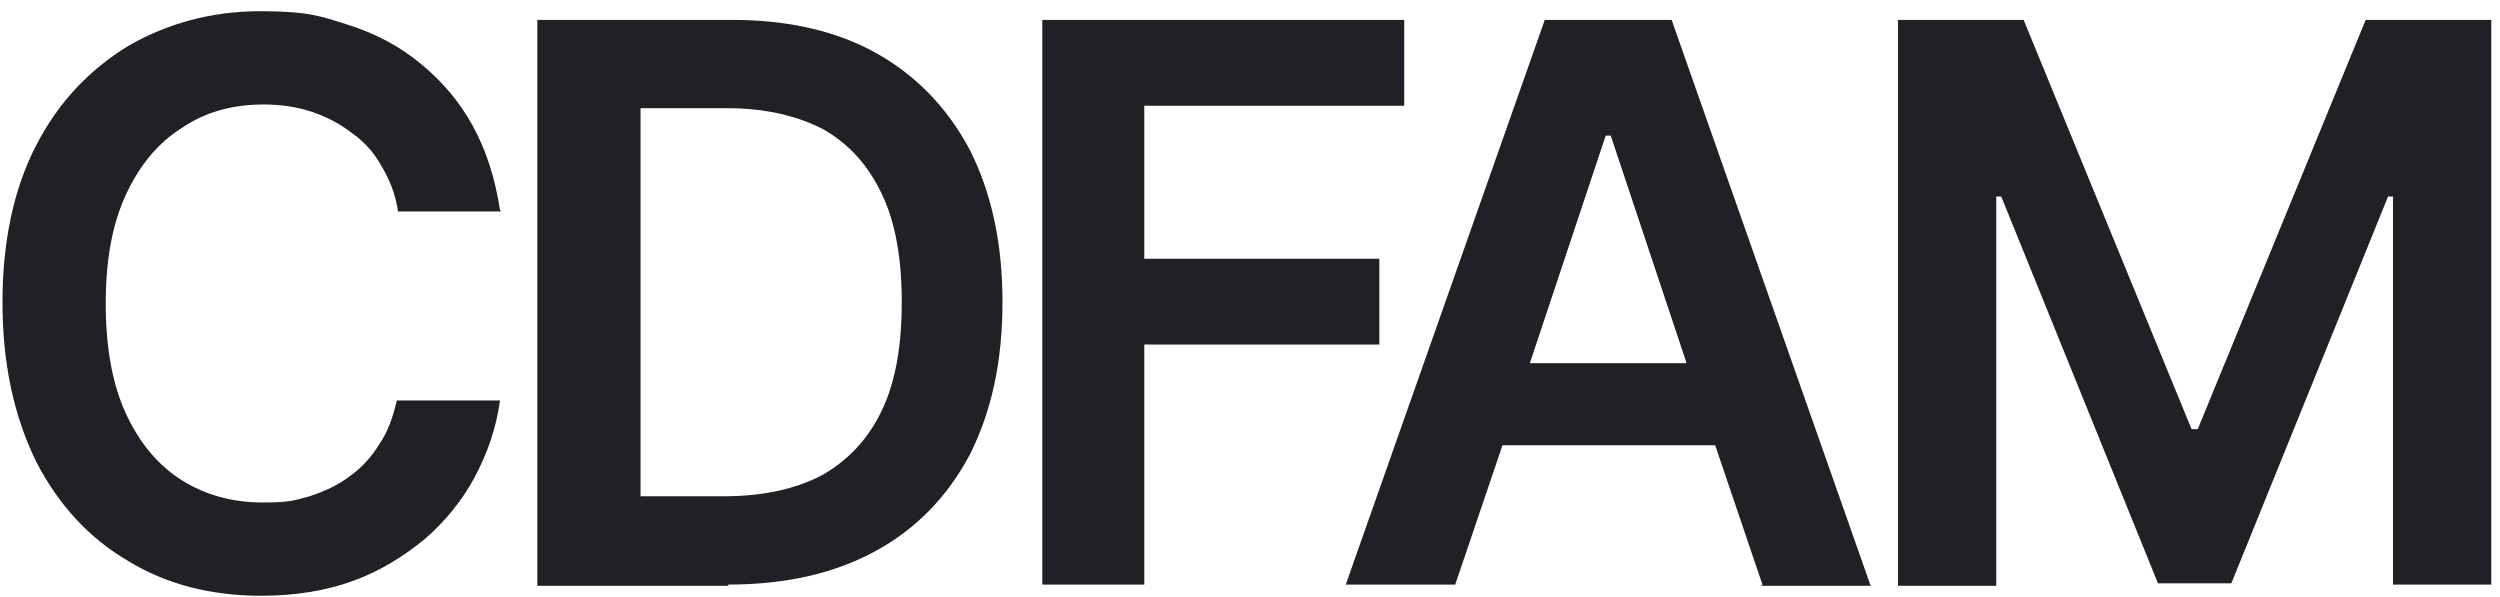 <?xml version="1.0" encoding="UTF-8"?>
<svg id="Layer_1" data-name="Layer 1" xmlns="http://www.w3.org/2000/svg" width="201" height="48" viewBox="0 0 201 48">
  <defs>
    <style>
      .cls-1 {
        fill: #202124;
        stroke-width: 0px;
      }
    </style>
  </defs>
  <path class="cls-1" d="M40.3,17h-8.3c-.2-1.4-.7-2.6-1.3-3.6-.6-1.1-1.4-2-2.4-2.7-.9-.7-2-1.3-3.2-1.7-1.2-.4-2.5-.6-3.9-.6-2.5,0-4.7.6-6.6,1.9-1.9,1.2-3.4,3-4.5,5.4-1.1,2.4-1.6,5.3-1.6,8.7s.5,6.4,1.6,8.8c1.1,2.4,2.6,4.2,4.5,5.4,1.9,1.2,4.1,1.8,6.5,1.8s2.6-.2,3.8-.5c1.2-.4,2.3-.9,3.2-1.6,1-.7,1.8-1.6,2.4-2.6.7-1,1.1-2.2,1.4-3.5h8.3c-.3,2.2-1,4.2-2,6.1-1,1.9-2.4,3.6-4,5-1.7,1.4-3.6,2.6-5.8,3.4s-4.7,1.2-7.4,1.2c-4,0-7.6-.9-10.7-2.8-3.1-1.8-5.6-4.5-7.4-8C1.1,33.4.2,29.2.2,24.3s.9-9.1,2.7-12.6,4.3-6.1,7.4-8c3.1-1.8,6.7-2.8,10.6-2.8s4.9.4,7.1,1.1c2.2.7,4.1,1.7,5.8,3.1,1.7,1.4,3.1,3,4.2,5,1.1,2,1.8,4.2,2.2,6.8Z"/>
  <path class="cls-1" d="M58.6,47.1h-15.4V1.6h15.7c4.5,0,8.4.9,11.6,2.7,3.2,1.8,5.7,4.4,7.5,7.8,1.7,3.4,2.6,7.4,2.6,12.2s-.9,8.8-2.6,12.2c-1.8,3.4-4.3,6-7.6,7.8-3.3,1.8-7.2,2.7-11.9,2.7ZM51.4,39.9h6.8c3.2,0,5.8-.6,7.9-1.7,2.1-1.2,3.7-2.9,4.8-5.2,1.1-2.3,1.6-5.2,1.6-8.7s-.5-6.4-1.6-8.7c-1.1-2.3-2.6-4-4.7-5.2-2.1-1.1-4.7-1.7-7.7-1.7h-7v31.2Z"/>
  <path class="cls-1" d="M83.8,47.1V1.6h29.1v6.9h-20.9v12.3h18.9v6.9h-18.9v19.3h-8.2Z"/>
  <path class="cls-1" d="M141.6,47.1h8.8L134.4,1.6h-10.2l-16,45.4h8.8l3.8-11.2h17.1l3.8,11.2ZM123,29.2l6.1-18.3h.4l6.1,18.3h-12.6Z"/>
  <path class="cls-1" d="M152.6,1.6h10.1l13.5,32.9h.5L190.2,1.6h10.1v45.4h-7.9V15.8h-.4l-12.6,31.1h-5.9l-12.6-31.1h-.4v31.3h-7.9V1.6Z"/>
</svg>